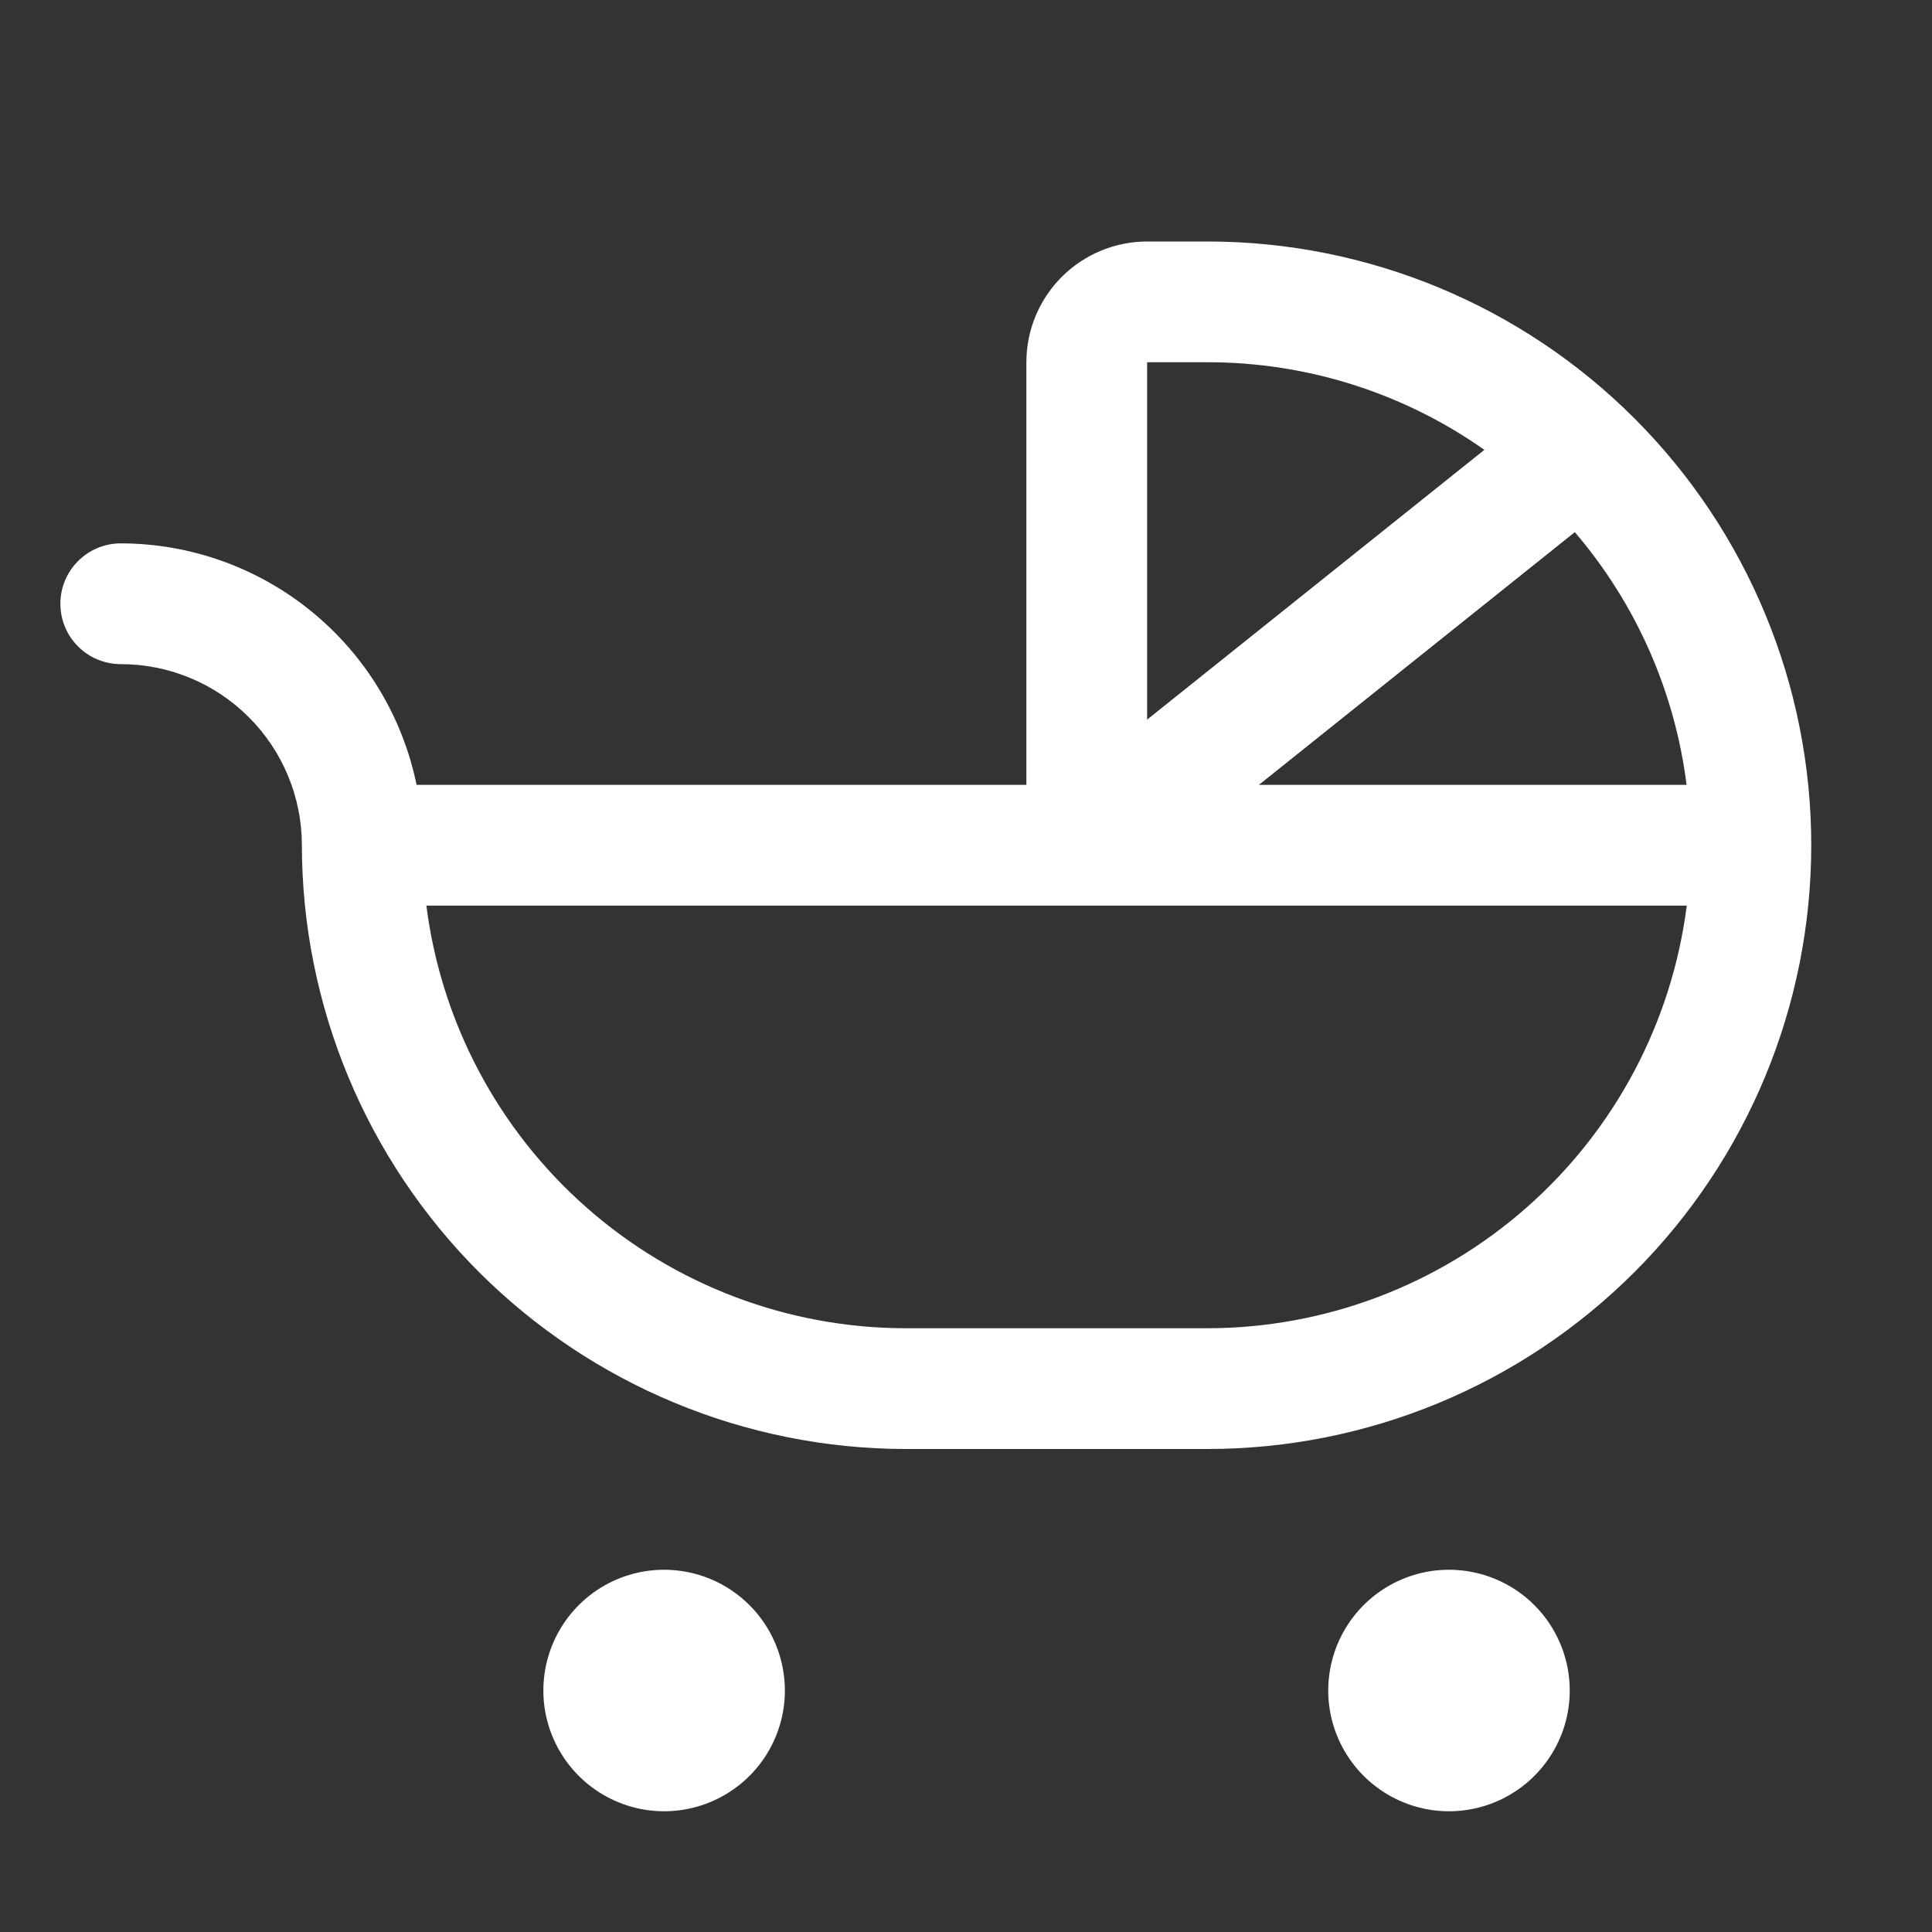 <svg width="32" height="32" viewBox="0 0 32 32" fill="none" xmlns="http://www.w3.org/2000/svg">
    <rect x="0" y="0" width="32" height="32" fill="#333333" stroke="none"/>
    <path d="M20 4H19C18.47 4 17.961 4.211 17.586 4.586C17.211 4.961 17 5.47 17 6V13H6.9C6.668 11.871 6.054 10.857 5.161 10.129C4.269 9.4 3.152 9.001 2 9C1.735 9 1.48 9.105 1.293 9.293C1.105 9.48 1 9.735 1 10C1 10.265 1.105 10.52 1.293 10.707C1.48 10.895 1.735 11 2 11C2.796 11 3.559 11.316 4.121 11.879C4.684 12.441 5 13.204 5 14C5.003 16.651 6.058 19.193 7.932 21.068C9.807 22.942 12.349 23.997 15 24H20C22.652 24 25.196 22.946 27.071 21.071C28.946 19.196 30 16.652 30 14C30 11.348 28.946 8.804 27.071 6.929C25.196 5.054 22.652 4 20 4ZM27.935 13H20.851L26.084 8.814C27.097 9.998 27.741 11.454 27.935 13ZM20 6C21.642 5.999 23.244 6.505 24.586 7.451L19 11.919V6H20ZM20 22H15C13.052 21.998 11.172 21.286 9.711 19.997C8.25 18.709 7.308 16.932 7.062 15H27.938C27.692 16.932 26.75 18.709 25.289 19.997C23.828 21.286 21.948 21.998 20 22ZM13 28C13 28.396 12.883 28.782 12.663 29.111C12.443 29.44 12.131 29.696 11.765 29.848C11.4 29.999 10.998 30.039 10.61 29.962C10.222 29.884 9.865 29.694 9.586 29.414C9.306 29.134 9.116 28.778 9.038 28.39C8.961 28.002 9.001 27.6 9.152 27.235C9.304 26.869 9.56 26.557 9.889 26.337C10.218 26.117 10.604 26 11 26C11.53 26 12.039 26.211 12.414 26.586C12.789 26.961 13 27.47 13 28ZM26 28C26 28.396 25.883 28.782 25.663 29.111C25.443 29.44 25.131 29.696 24.765 29.848C24.4 29.999 23.998 30.039 23.61 29.962C23.222 29.884 22.866 29.694 22.586 29.414C22.306 29.134 22.116 28.778 22.038 28.39C21.961 28.002 22.001 27.6 22.152 27.235C22.304 26.869 22.56 26.557 22.889 26.337C23.218 26.117 23.604 26 24 26C24.53 26 25.039 26.211 25.414 26.586C25.789 26.961 26 27.47 26 28Z" fill="white"/>
</svg>

